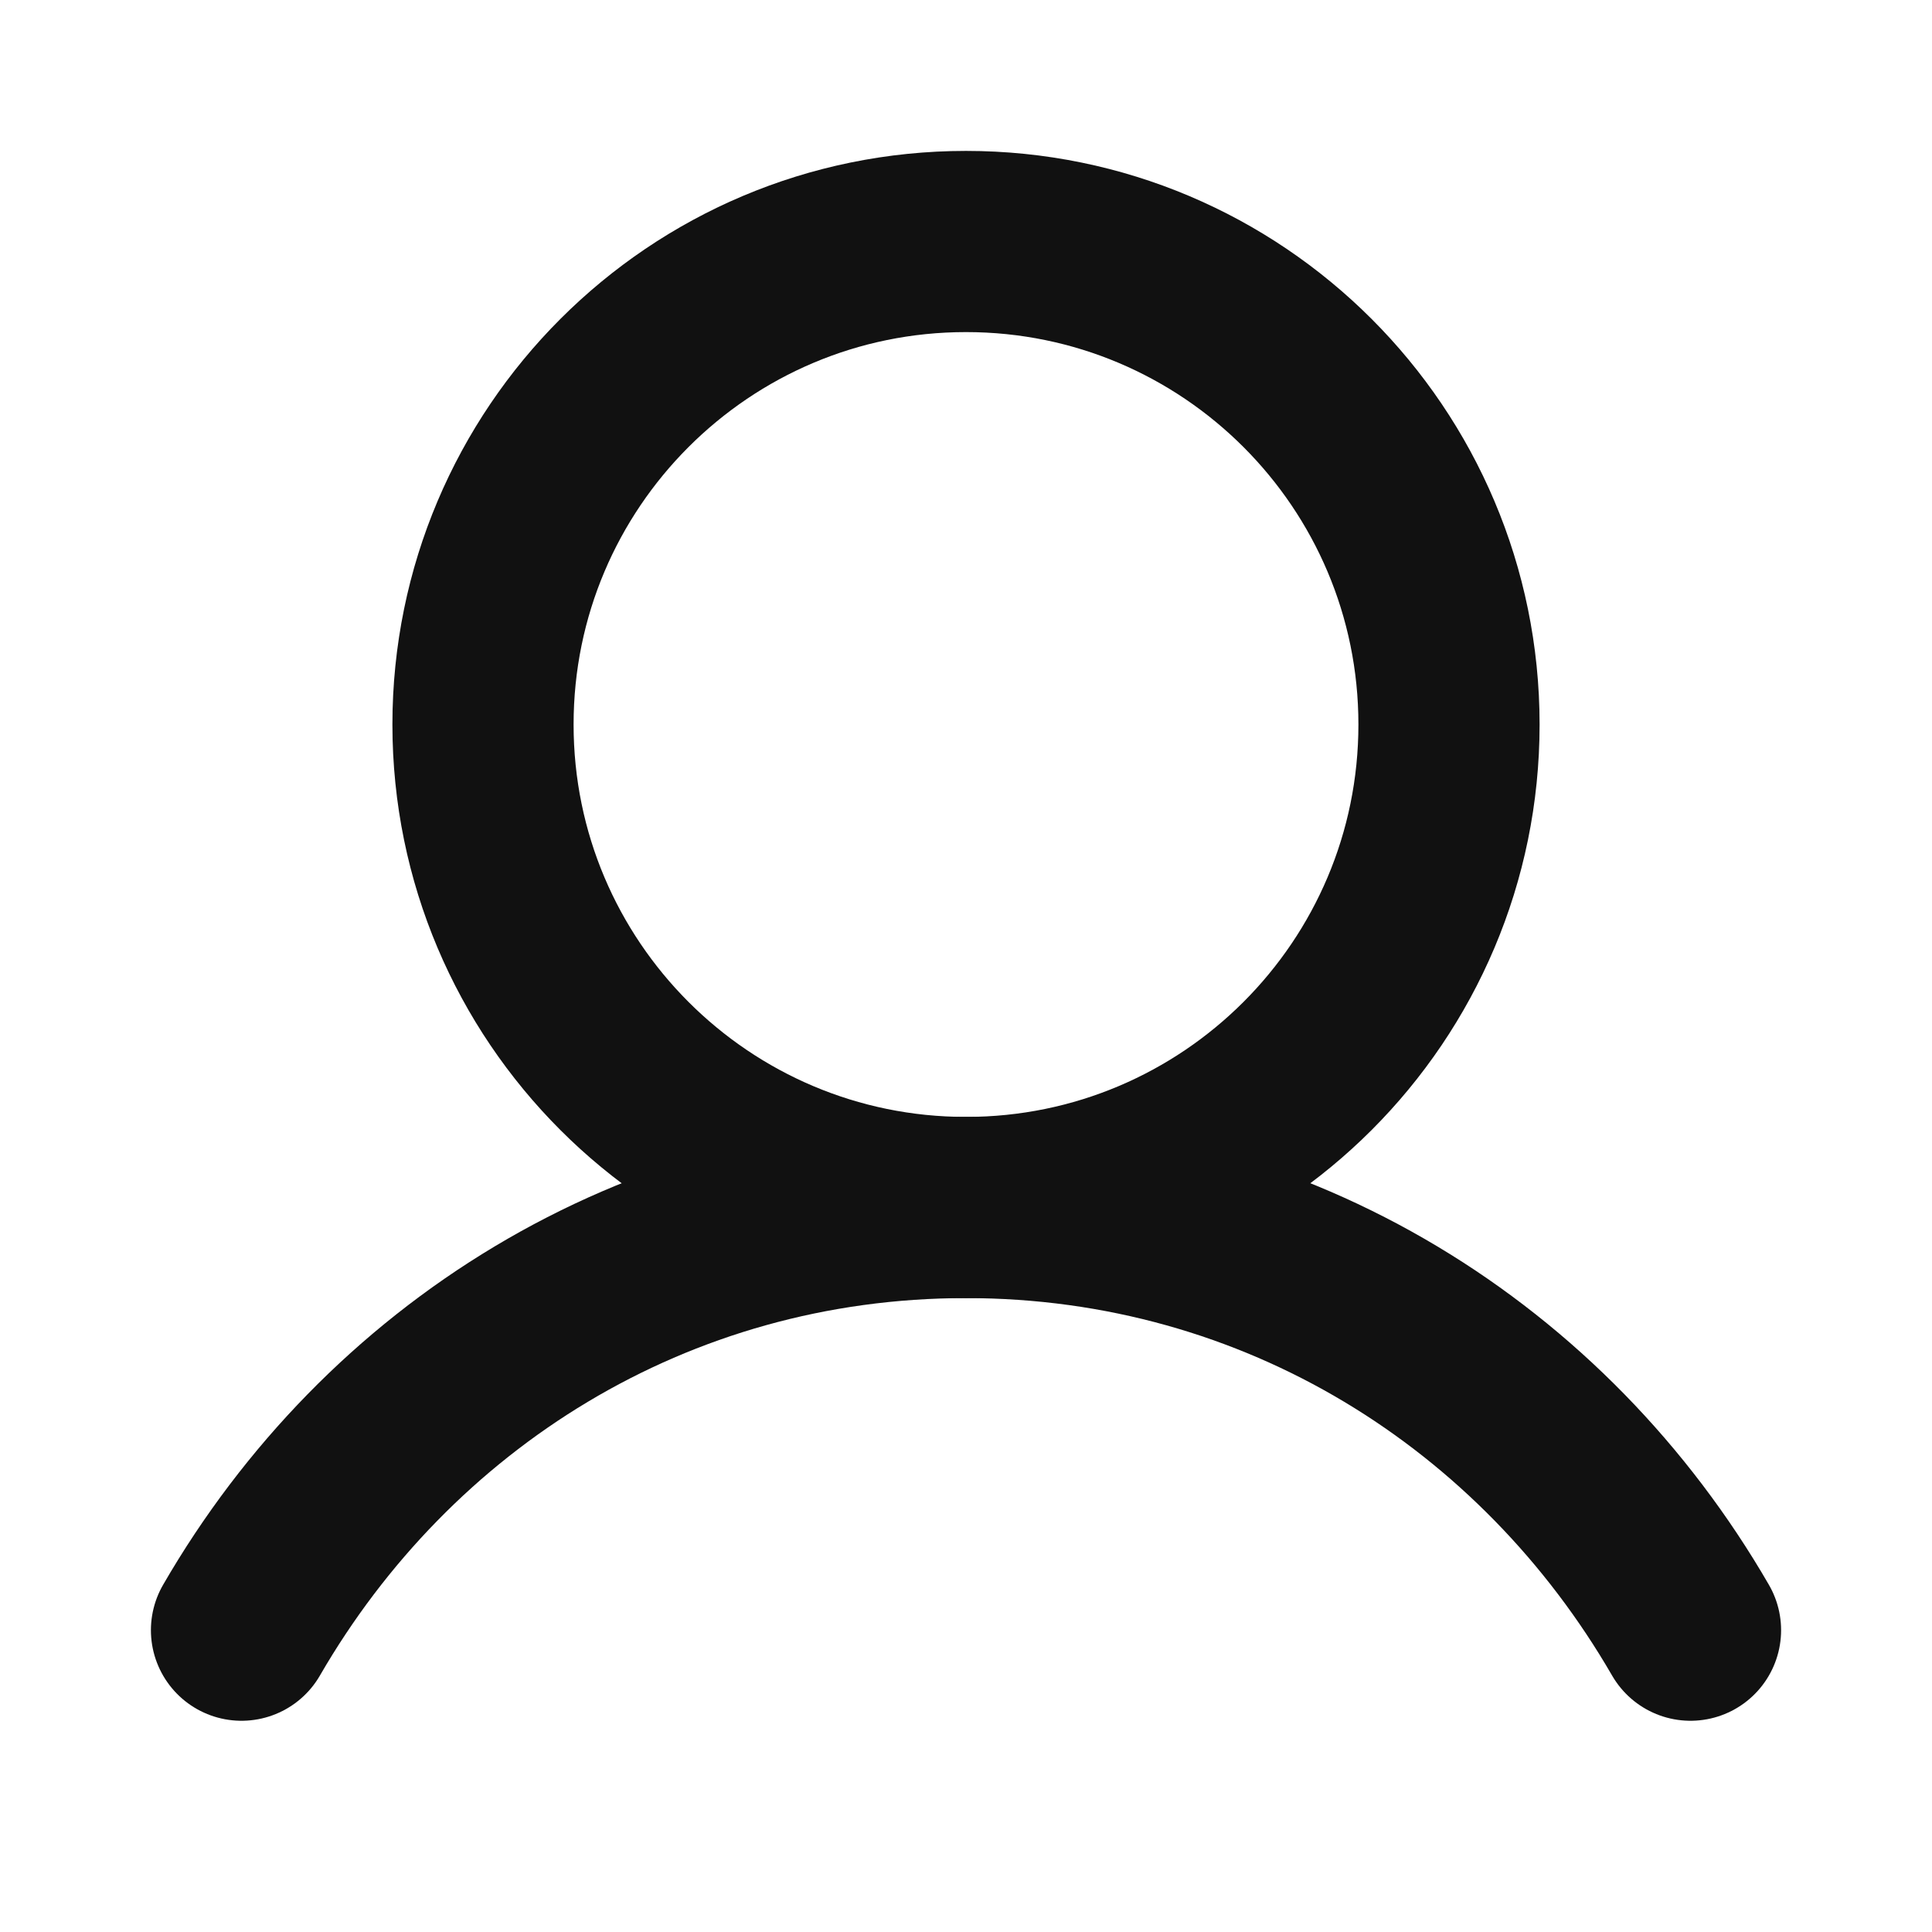 <svg width="18" height="18" viewBox="0 0 18 18" fill="none" xmlns="http://www.w3.org/2000/svg">
<g clip-path="url(#clip0_2953_26141)">
<path d="M9 11.25C11.485 11.25 13.5 9.235 13.5 6.75C13.5 4.265 11.485 2.25 9 2.25C6.515 2.25 4.5 4.265 4.5 6.75C4.5 9.235 6.515 11.25 9 11.25Z" stroke="#111111" stroke-width="1.688" stroke-linecap="round" stroke-linejoin="round"/>
<path d="M2.25 15.188C3.612 12.834 6.086 11.25 9 11.25C11.915 11.25 14.388 12.834 15.75 15.188" stroke="#111111" stroke-width="1.688" stroke-linecap="round" stroke-linejoin="round"/>
</g>
<defs>
<clipPath id="clip0_2953_26141">
<rect width="18" height="18" fill="white"/>
</clipPath>
</defs>
</svg>
